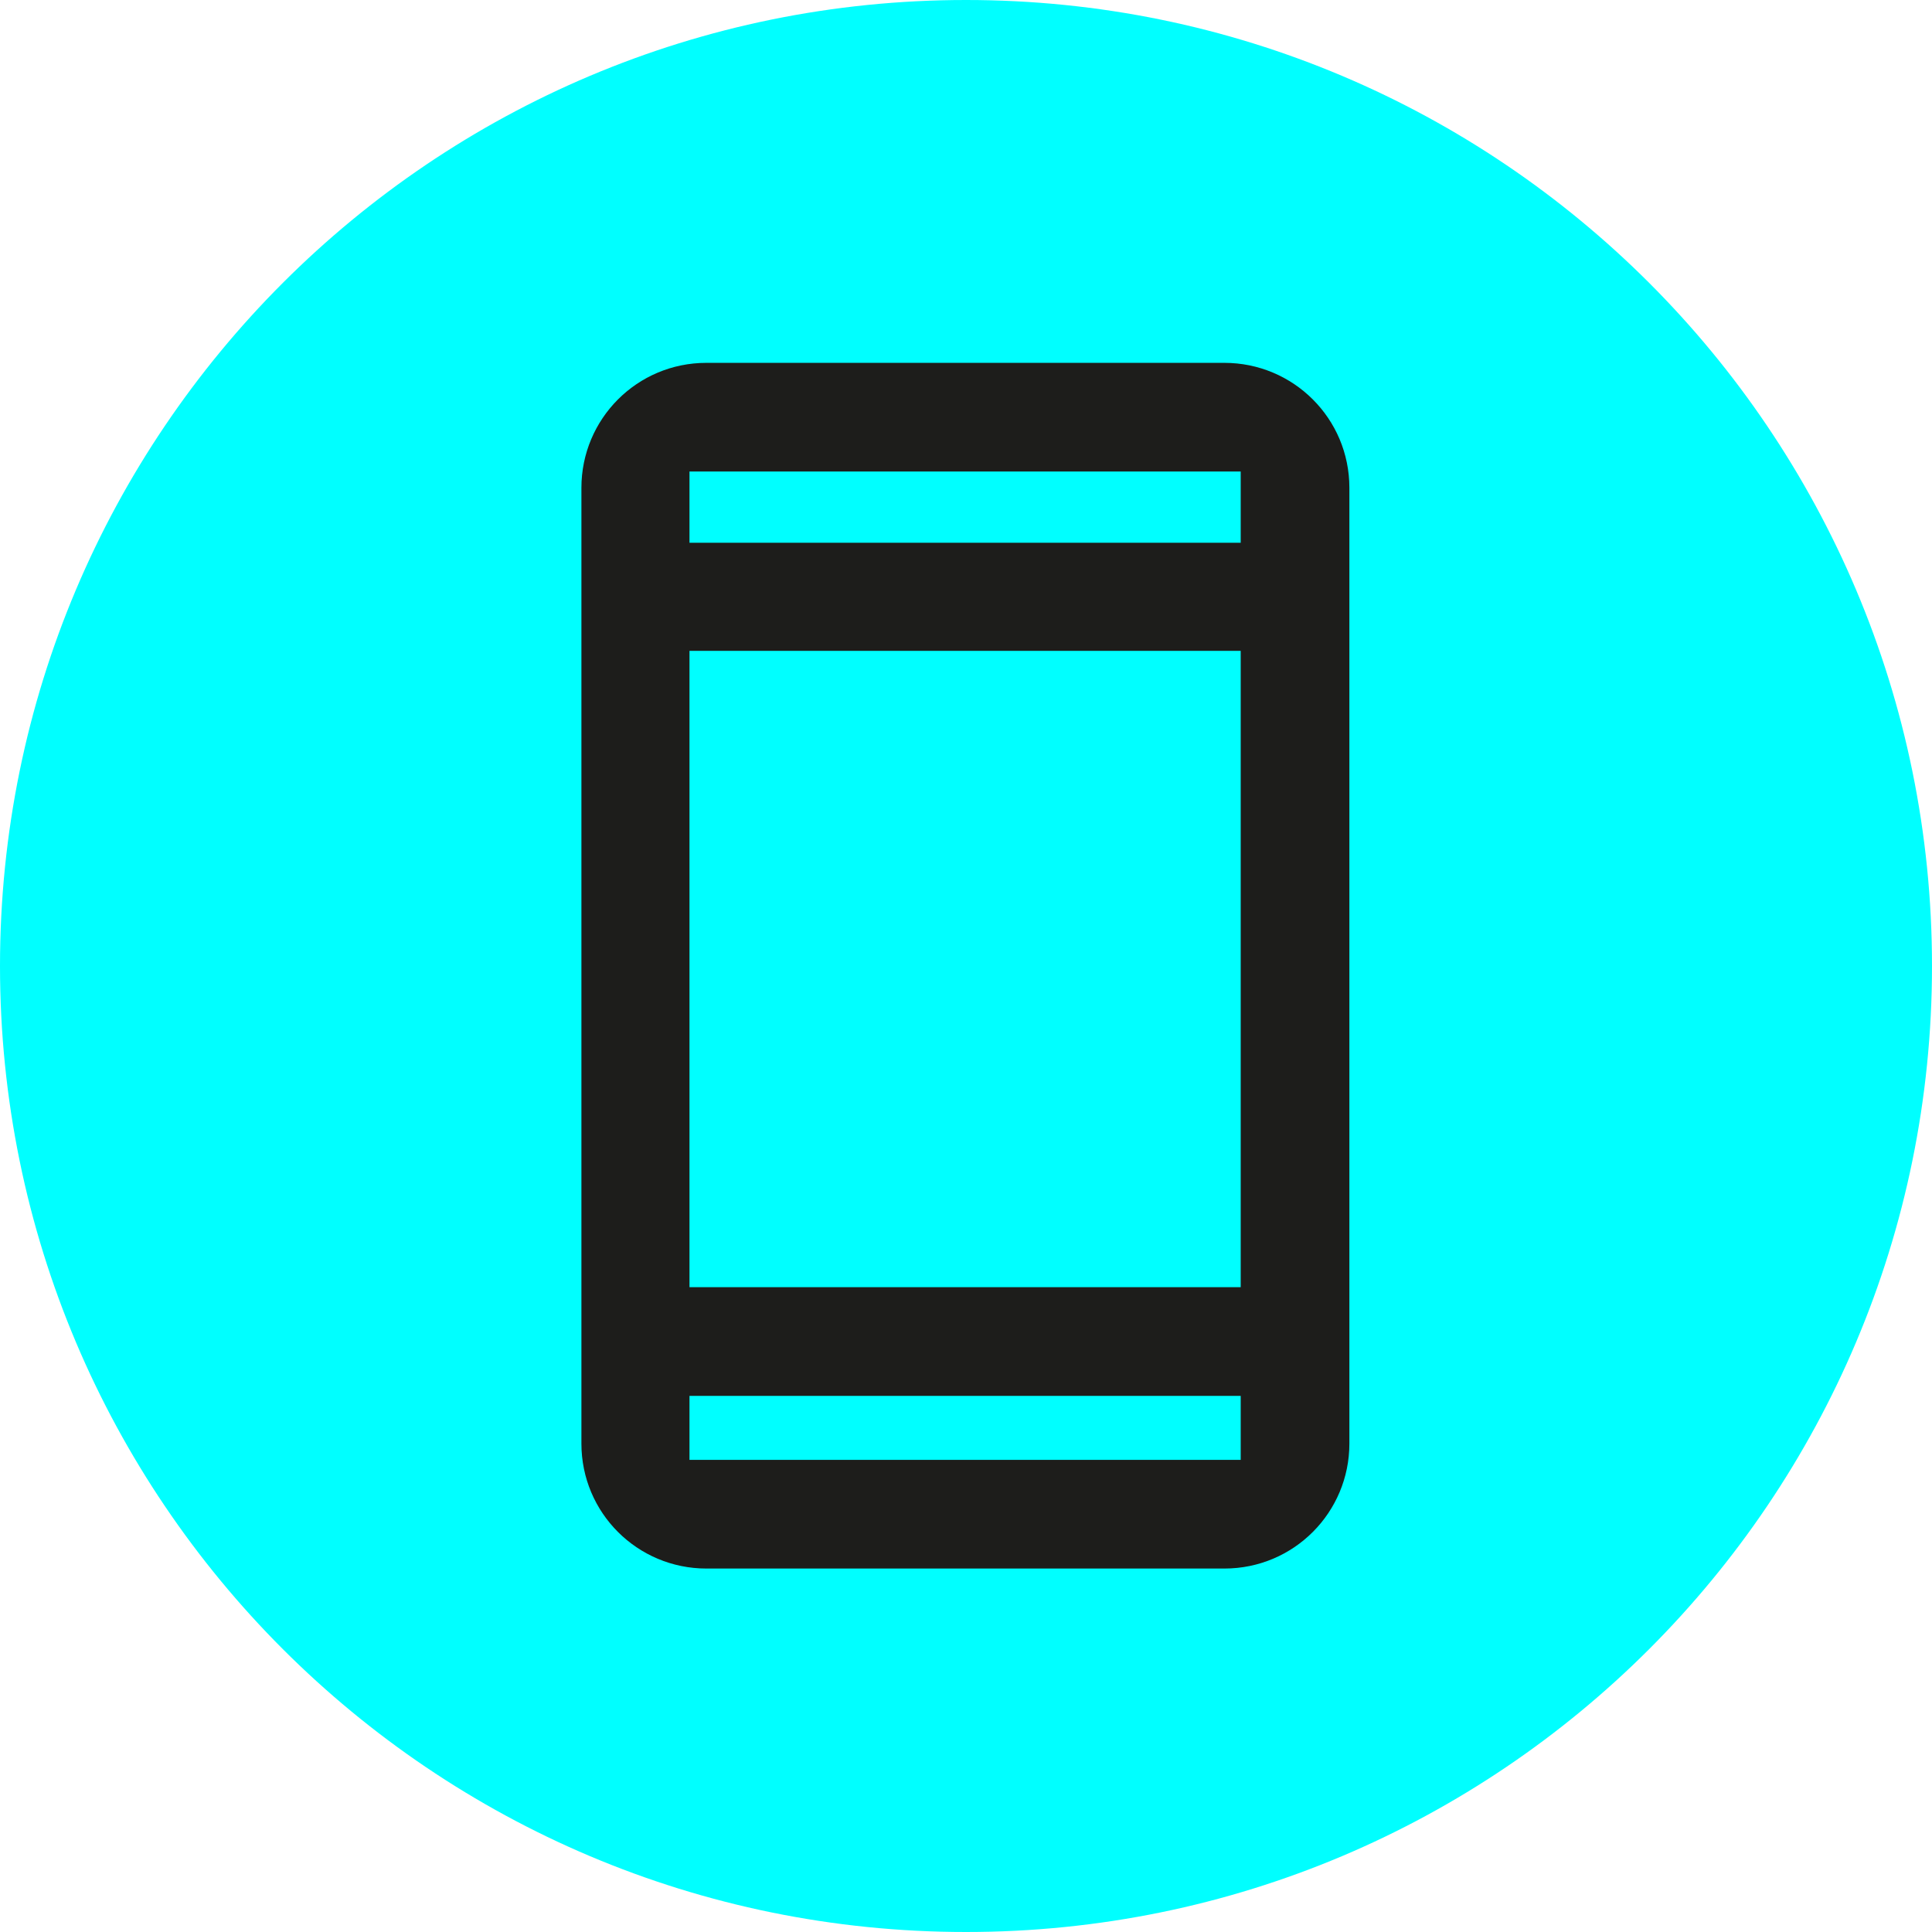 <?xml version="1.0" encoding="UTF-8"?>
<svg id="Calque_1" data-name="Calque 1" xmlns="http://www.w3.org/2000/svg" viewBox="0 0 32 32">
  <defs>
    <style>
      .cls-1 {
        fill: #1d1d1b;
      }

      .cls-1, .cls-2 {
        stroke-width: 0px;
      }

      .cls-2 {
        fill: aqua;
      }
    </style>
  </defs>
  <path class="cls-2" d="M16,0h0c8.84,0,16,7.16,16,16h0c0,8.84-7.16,16-16,16h0C7.16,32,0,24.84,0,16h0C0,7.16,7.16,0,16,0Z"/>
  <path class="cls-1" d="M20.28,6.01h-8.58c-1.15,0-2.07.93-2.07,2.07v15.83c0,1.15.93,2.07,2.07,2.07h8.58c1.15,0,2.07-.93,2.07-2.07v-15.83c0-1.15-.93-2.07-2.07-2.07ZM20.55,7.81v1.18h-9.13v-1.18h9.13ZM20.55,10.78v10.54h-9.13v-10.54h9.13ZM11.42,24.2v-1.08h9.13v1.06h-9.13Z"/>
</svg>